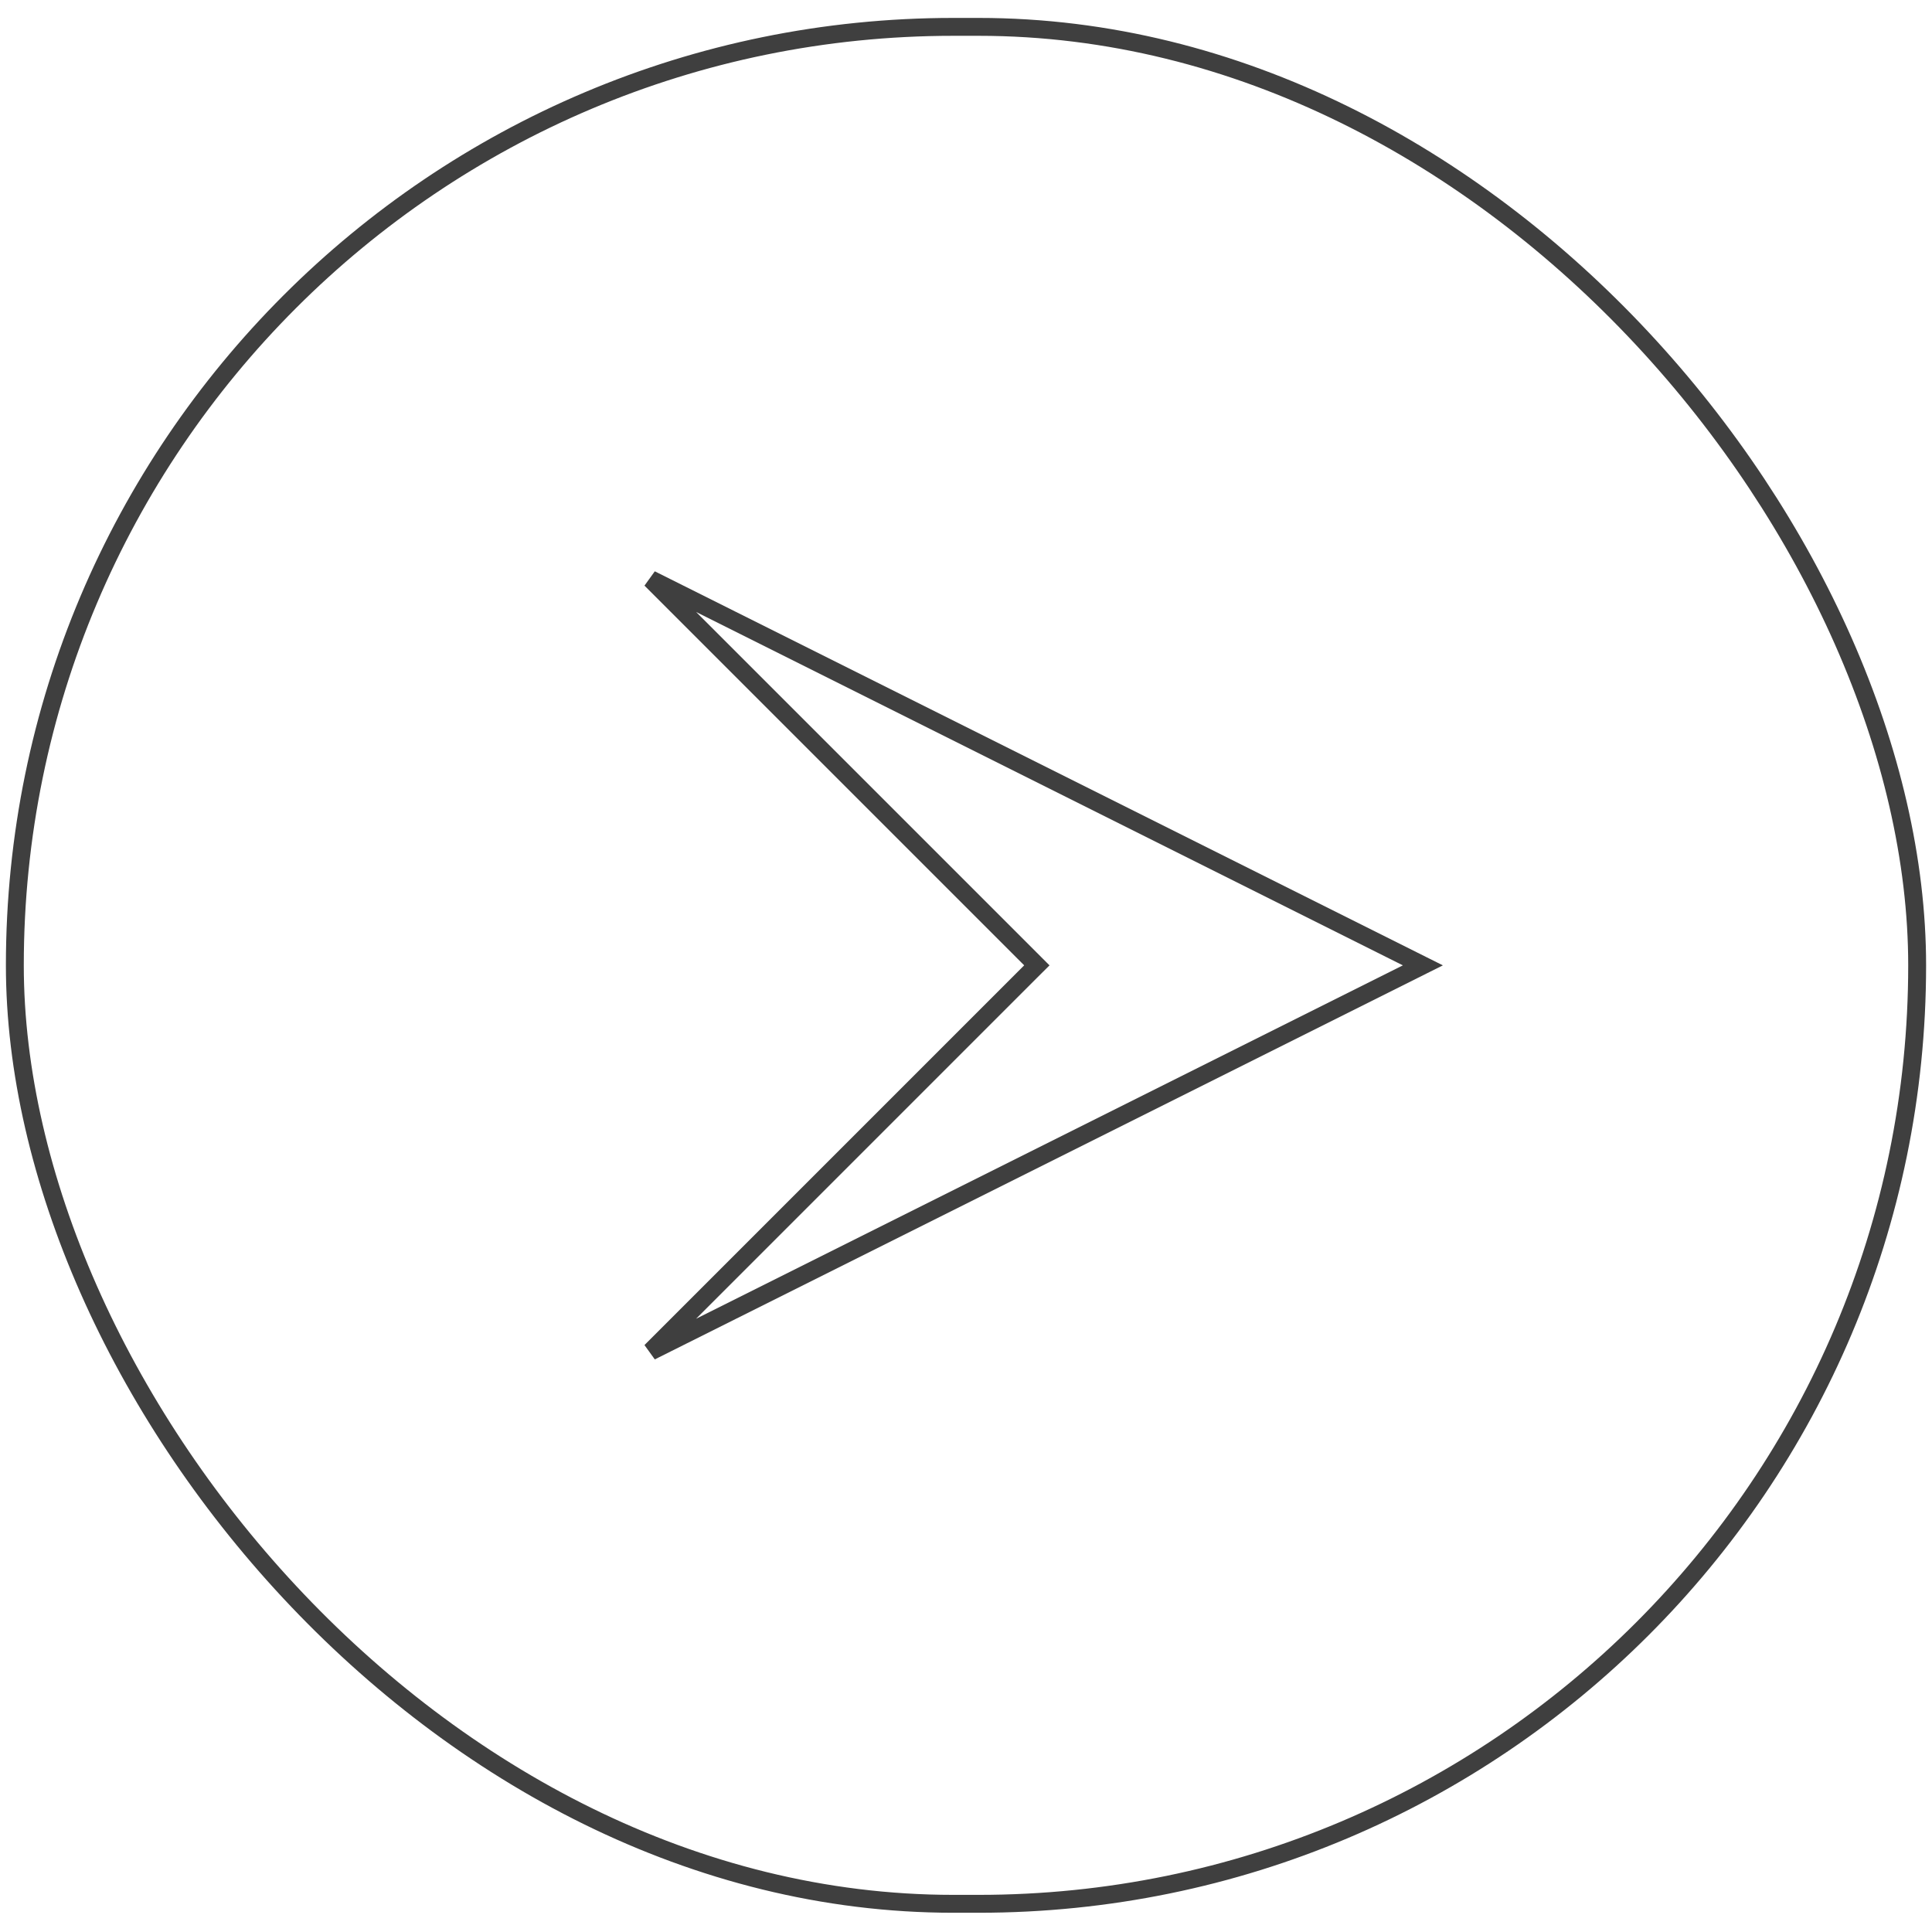 <?xml version="1.0" encoding="UTF-8"?> <svg xmlns="http://www.w3.org/2000/svg" width="54" height="54" viewBox="0 0 54 54" fill="none"><rect x="0.415" y="0.751" width="53.17" height="52.461" rx="26.231" stroke="#3F3F3F" stroke-width="0.5"></rect><path d="M28.803 26.805L18.19 16.192L39.77 26.982L18.19 37.772L28.803 27.158L28.98 26.982L28.803 26.805Z" stroke="#3F3F3F" stroke-width="0.5"></path></svg> 